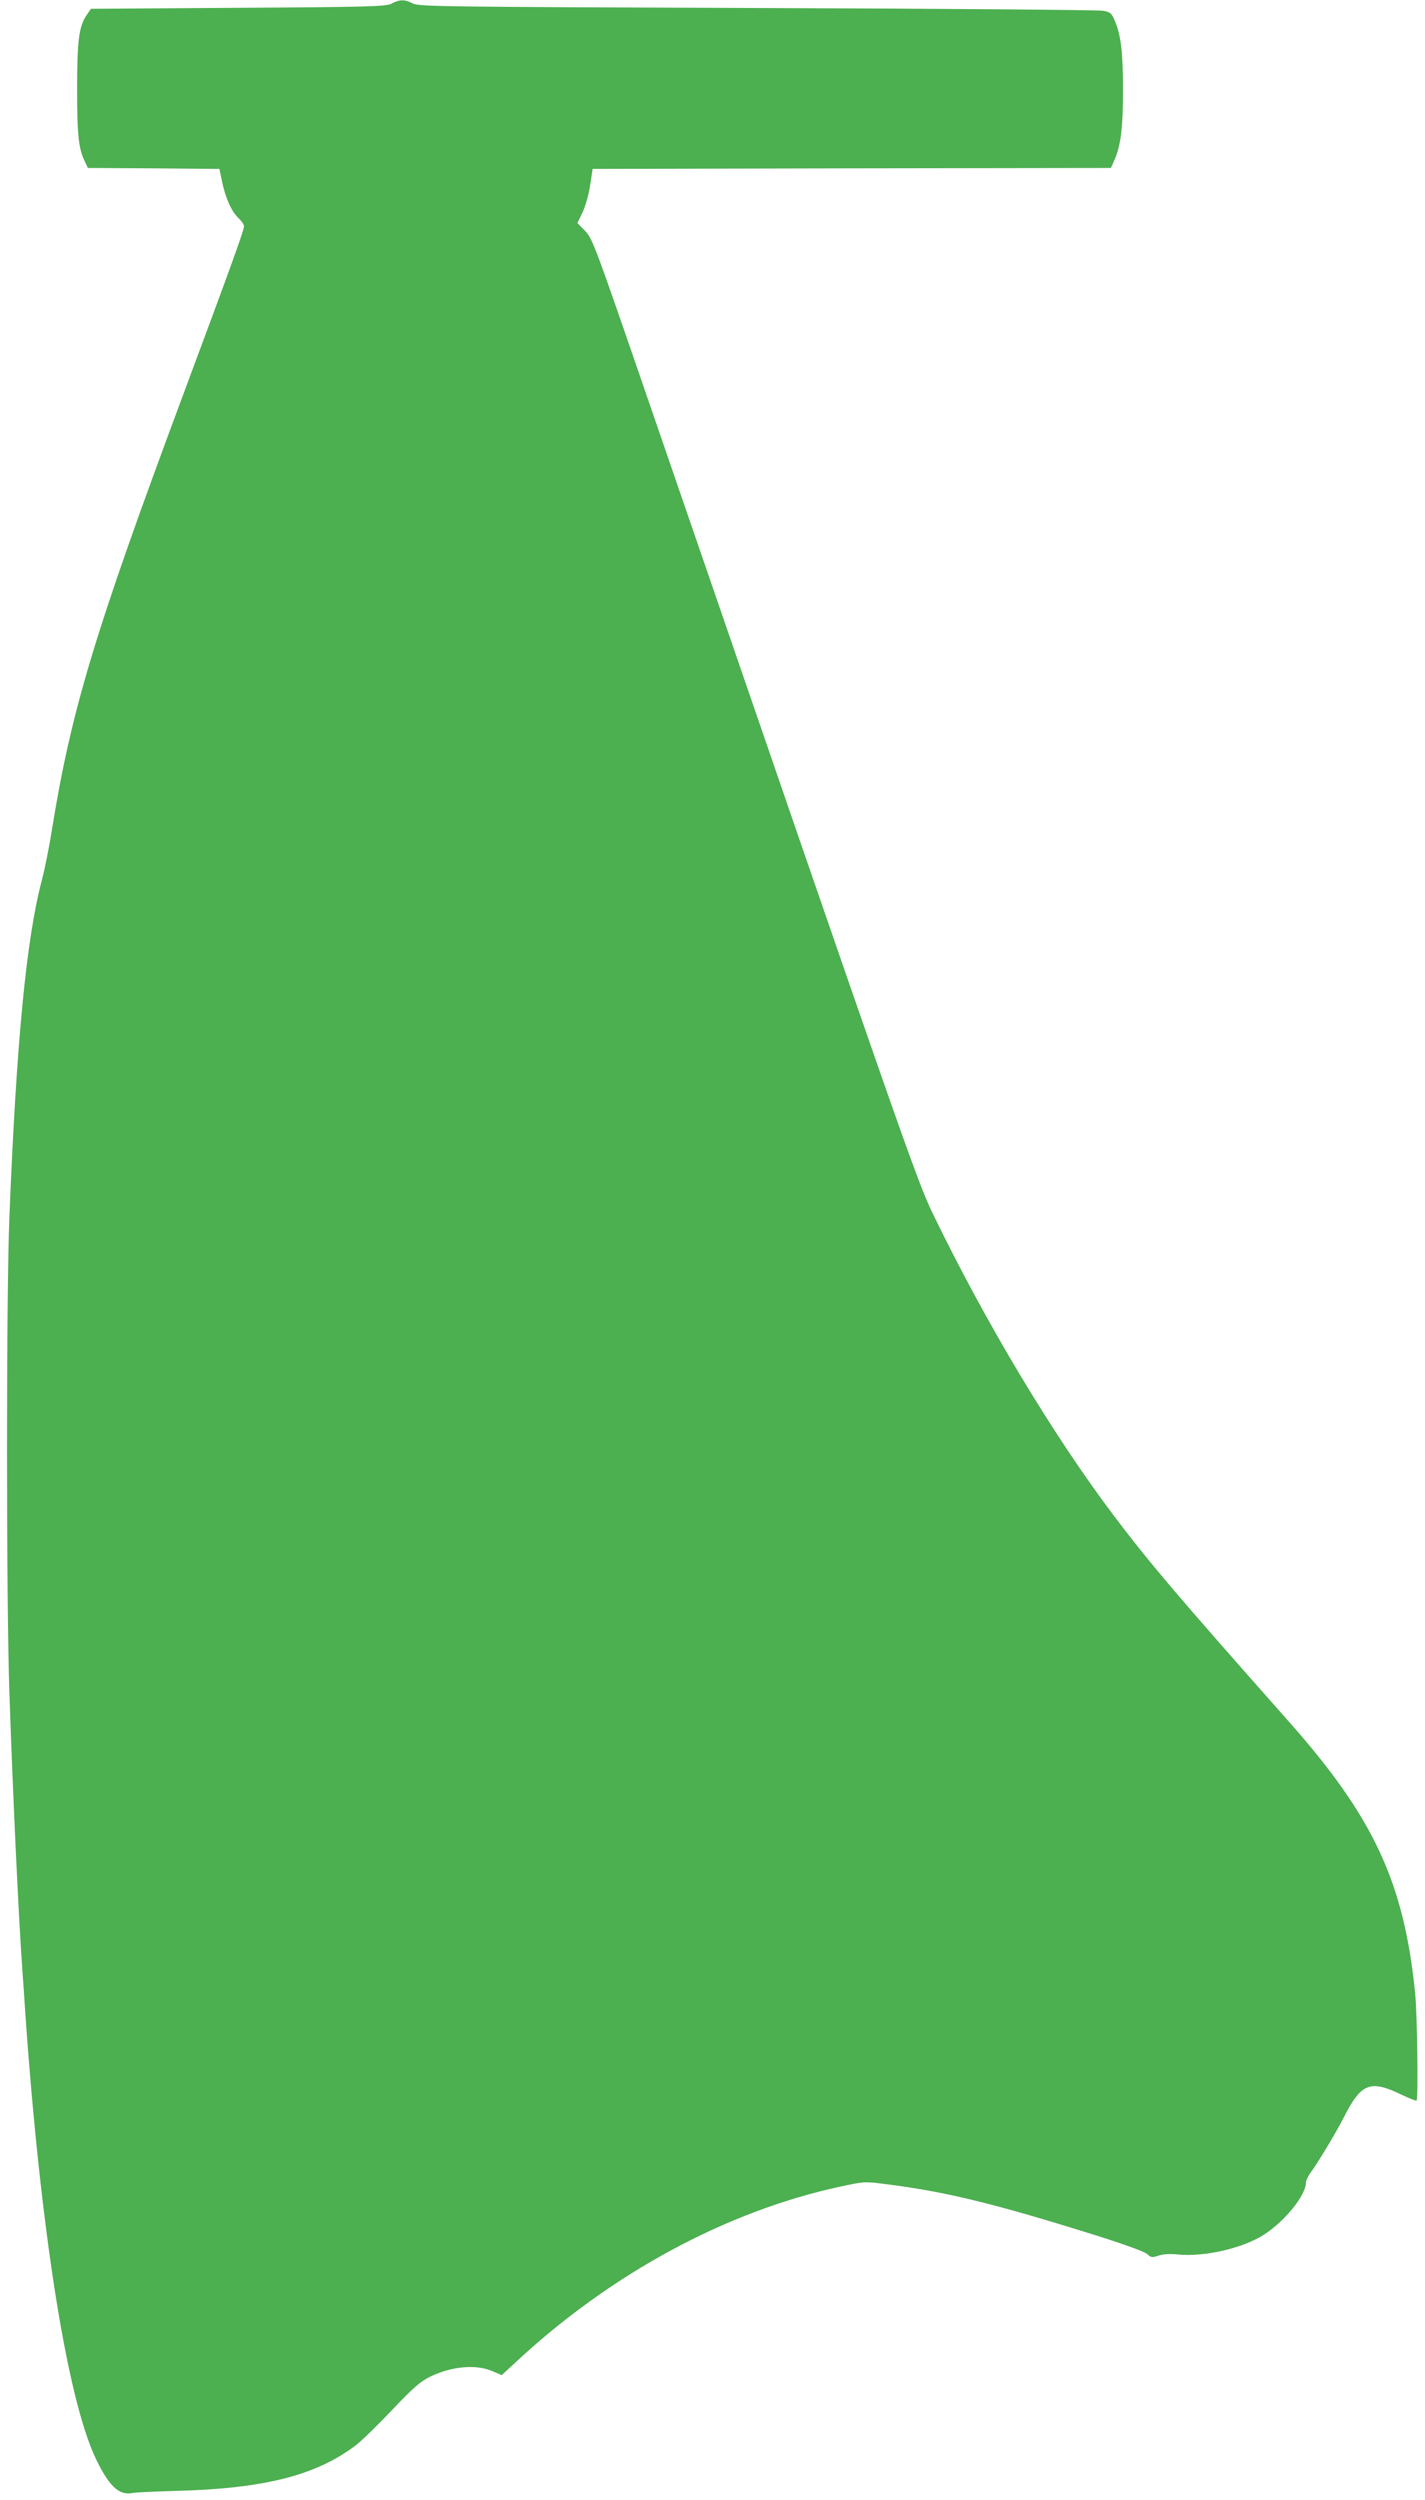 <?xml version="1.0" standalone="no"?>
<!DOCTYPE svg PUBLIC "-//W3C//DTD SVG 20010904//EN"
 "http://www.w3.org/TR/2001/REC-SVG-20010904/DTD/svg10.dtd">
<svg version="1.0" xmlns="http://www.w3.org/2000/svg"
 width="730pt" height="1280pt" viewBox="0 0 730 1280"
 preserveAspectRatio="xMidYMid meet">
<g transform="translate(0,1280) scale(0.1,-0.1)"
fill="#4caf50" stroke="none">
<path d="M2005 12781 c-27 -14 -109 -17 -785 -21 l-754 -5 -23 -33 c-39 -59
-48 -130 -48 -382 0 -237 8 -305 42 -372 l13 -28 337 -2 337 -3 13 -62 c17
-84 48 -155 84 -189 16 -15 29 -34 29 -42 0 -21 -61 -190 -315 -872 -452
-1214 -571 -1609 -670 -2225 -14 -88 -37 -200 -50 -250 -80 -300 -131 -828
-167 -1730 -16 -399 -16 -1955 0 -2430 18 -529 47 -1150 67 -1430 3 -38 10
-137 15 -220 78 -1107 213 -1959 359 -2271 67 -141 119 -192 186 -180 17 4
115 8 216 11 458 11 726 78 932 234 30 23 113 104 186 181 107 113 144 145
194 170 110 53 234 65 318 29 l49 -21 63 58 c492 461 1091 784 1679 909 116
25 119 25 235 10 303 -39 545 -98 1063 -260 147 -46 254 -85 267 -97 19 -18
25 -19 58 -8 23 8 60 10 98 6 136 -14 335 32 443 102 109 71 214 202 214 266
0 10 11 33 23 50 34 44 133 209 169 280 91 180 136 198 298 120 40 -19 75 -33
77 -30 9 9 3 441 -7 545 -57 572 -212 906 -654 1403 -567 640 -707 805 -887
1043 -316 418 -662 996 -930 1550 -83 171 -146 353 -1456 4160 -274 796 -287
832 -325 872 l-40 41 26 54 c14 29 32 91 39 138 l13 85 1328 3 1327 2 19 43
c32 74 43 165 43 357 0 192 -11 283 -43 356 -16 37 -23 43 -61 49 -24 4 -822
11 -1774 14 -1622 6 -1732 7 -1762 24 -39 21 -68 20 -108 -2z"/>
</g>
</svg>
